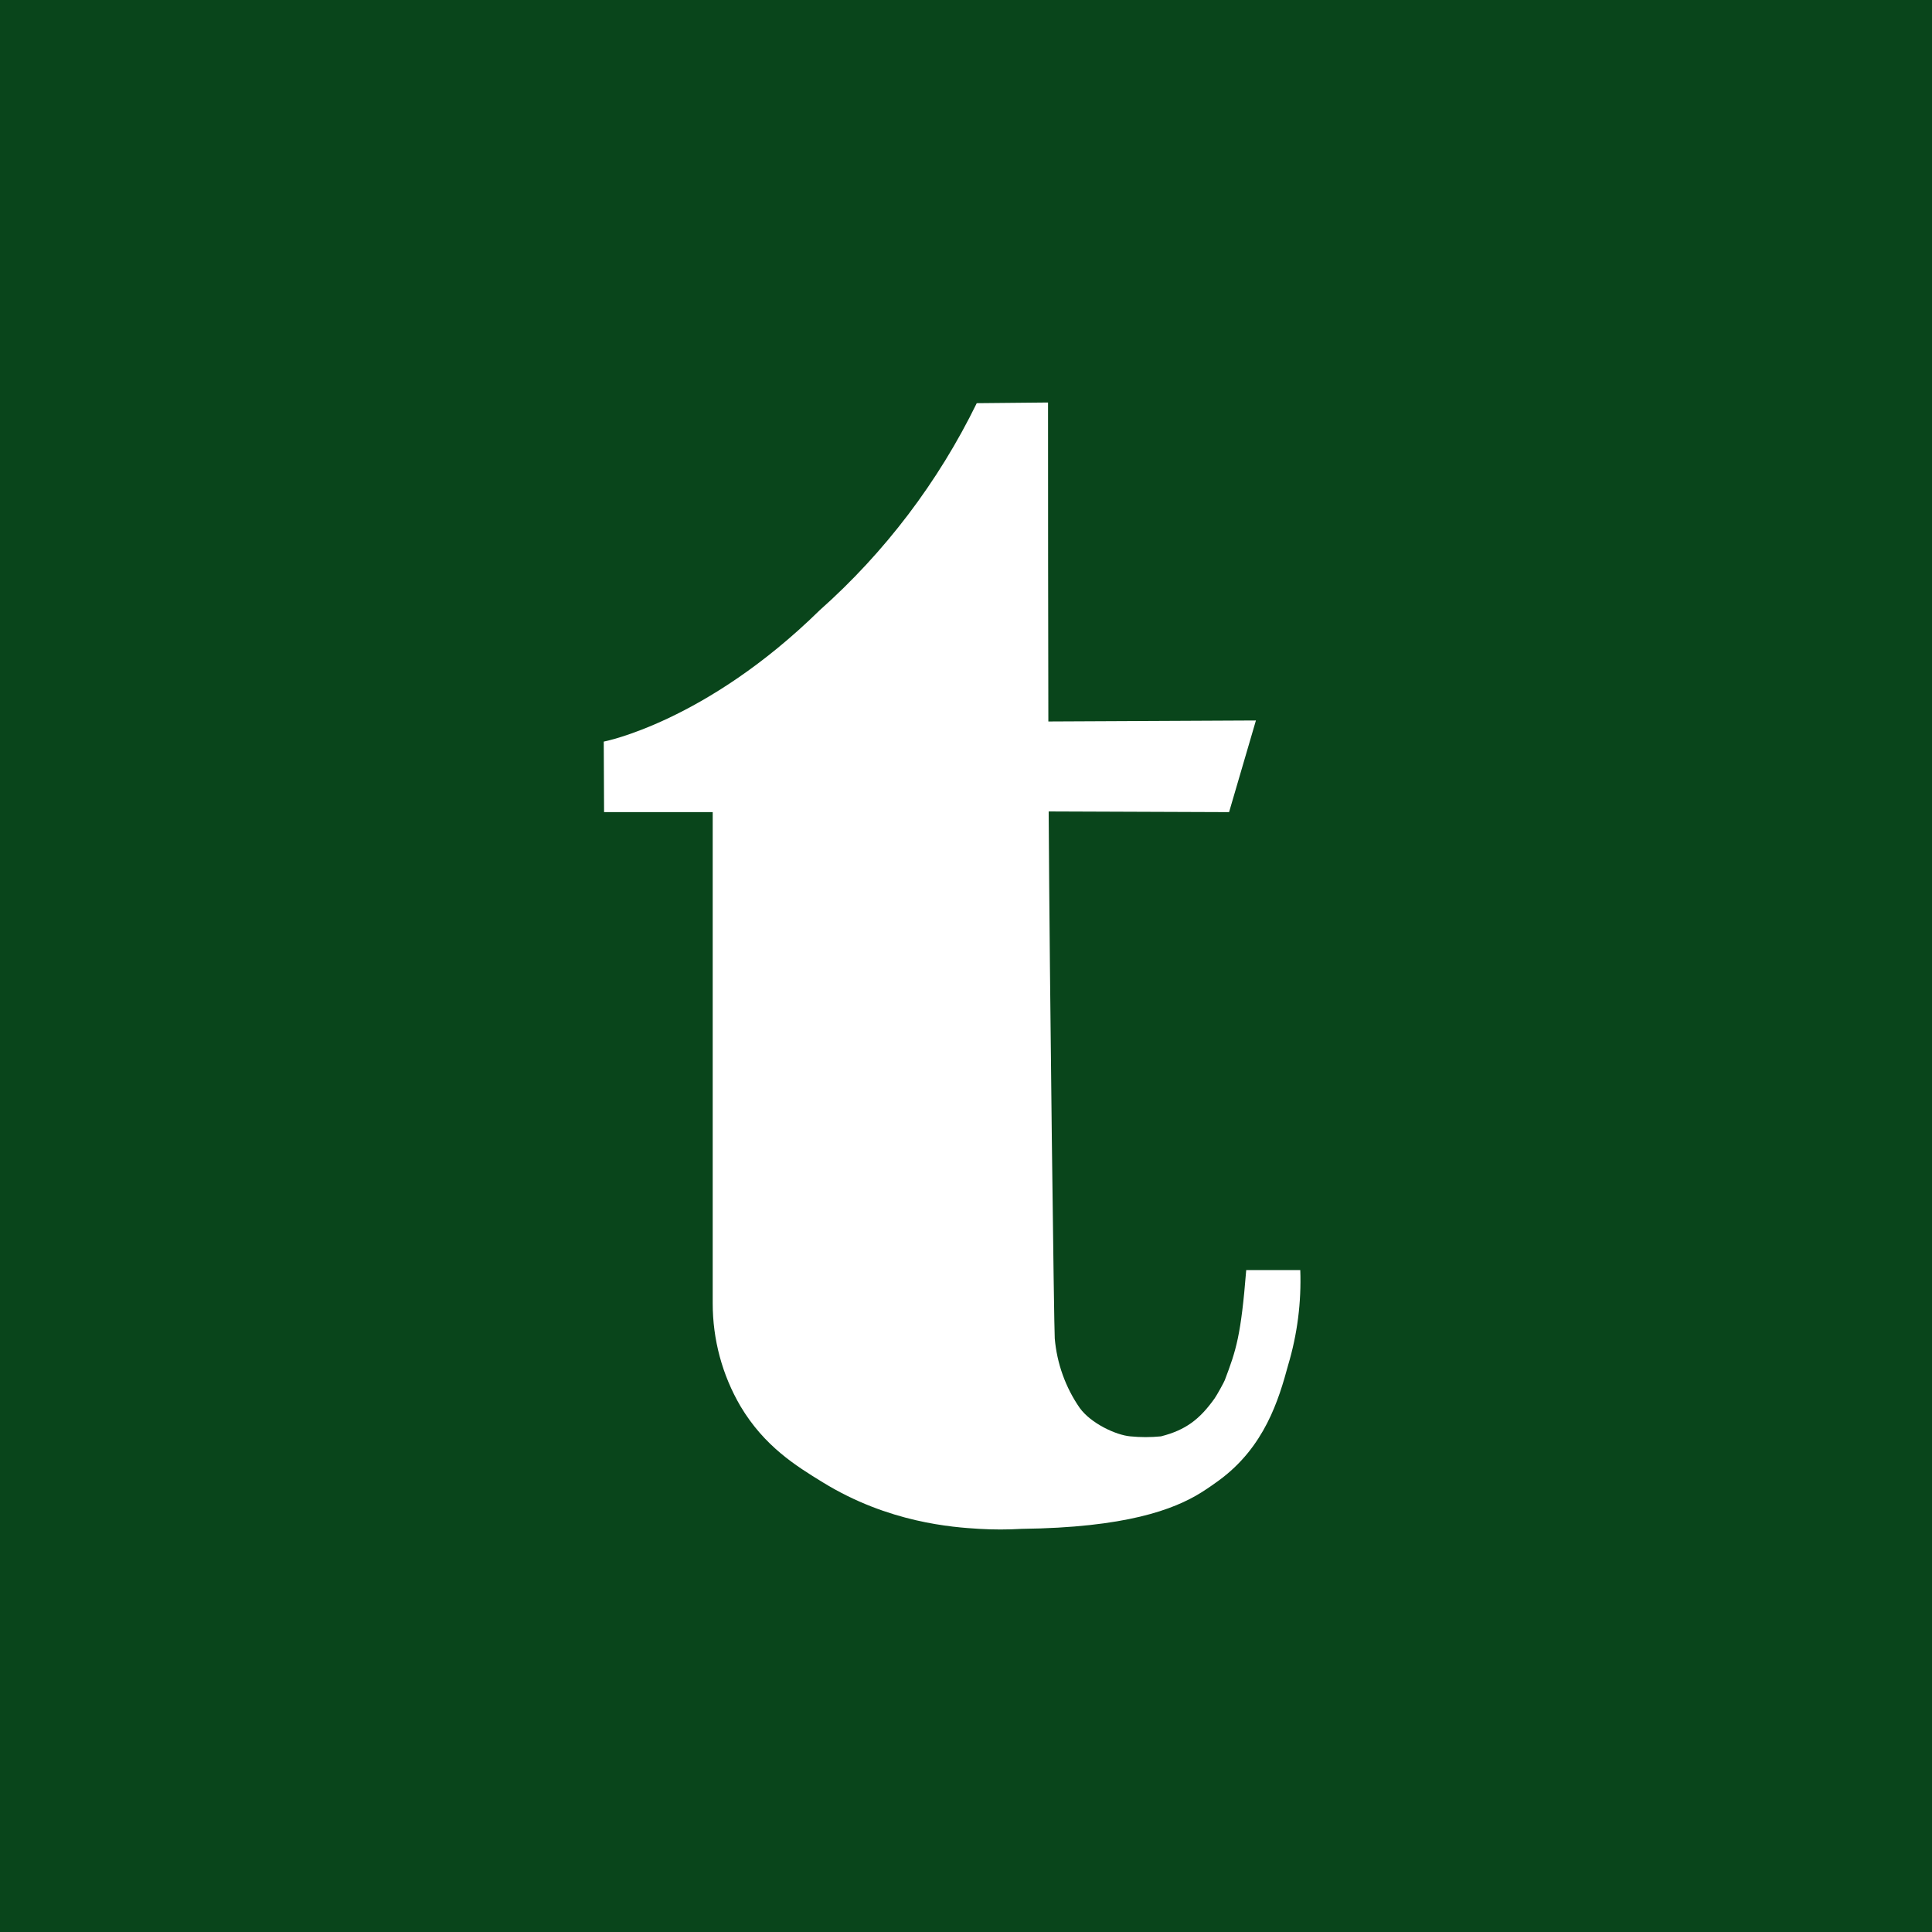 <svg width="48" height="48" viewBox="0 0 48 48" fill="none" xmlns="http://www.w3.org/2000/svg">
<rect width="48" height="48" fill="#09451B"/>
<path fill-rule="evenodd" clip-rule="evenodd" d="M15 18.425C15 18.425 17.529 17.942 20.362 15.164C21.984 13.723 23.31 11.975 24.267 10.017L26.038 10C26.038 12.642 26.04 15.284 26.046 17.925L31.203 17.9L30.536 20.177L26.054 20.16C26.078 24.527 26.188 33.06 26.205 33.254C26.259 33.876 26.473 34.472 26.827 34.982C27.105 35.364 27.725 35.655 28.084 35.686C28.336 35.711 28.59 35.711 28.843 35.686C29.459 35.53 29.809 35.261 30.18 34.738C30.236 34.659 30.414 34.334 30.429 34.291C30.715 33.537 30.831 33.187 30.962 31.555C31.411 31.555 31.856 31.555 32.305 31.555C32.334 32.352 32.232 33.149 32.004 33.913C31.77 34.775 31.419 35.952 30.279 36.784C30.222 36.825 30.037 36.961 29.841 37.083C29.16 37.507 27.968 37.953 25.381 37.984C25.03 38.005 24.679 38.005 24.328 37.984C23.666 37.945 22.073 37.833 20.44 36.827C19.779 36.421 18.993 35.937 18.397 34.937C17.944 34.163 17.706 33.279 17.707 32.378V20.177H15.008L15 18.425Z" fill="white"/>
</svg>
